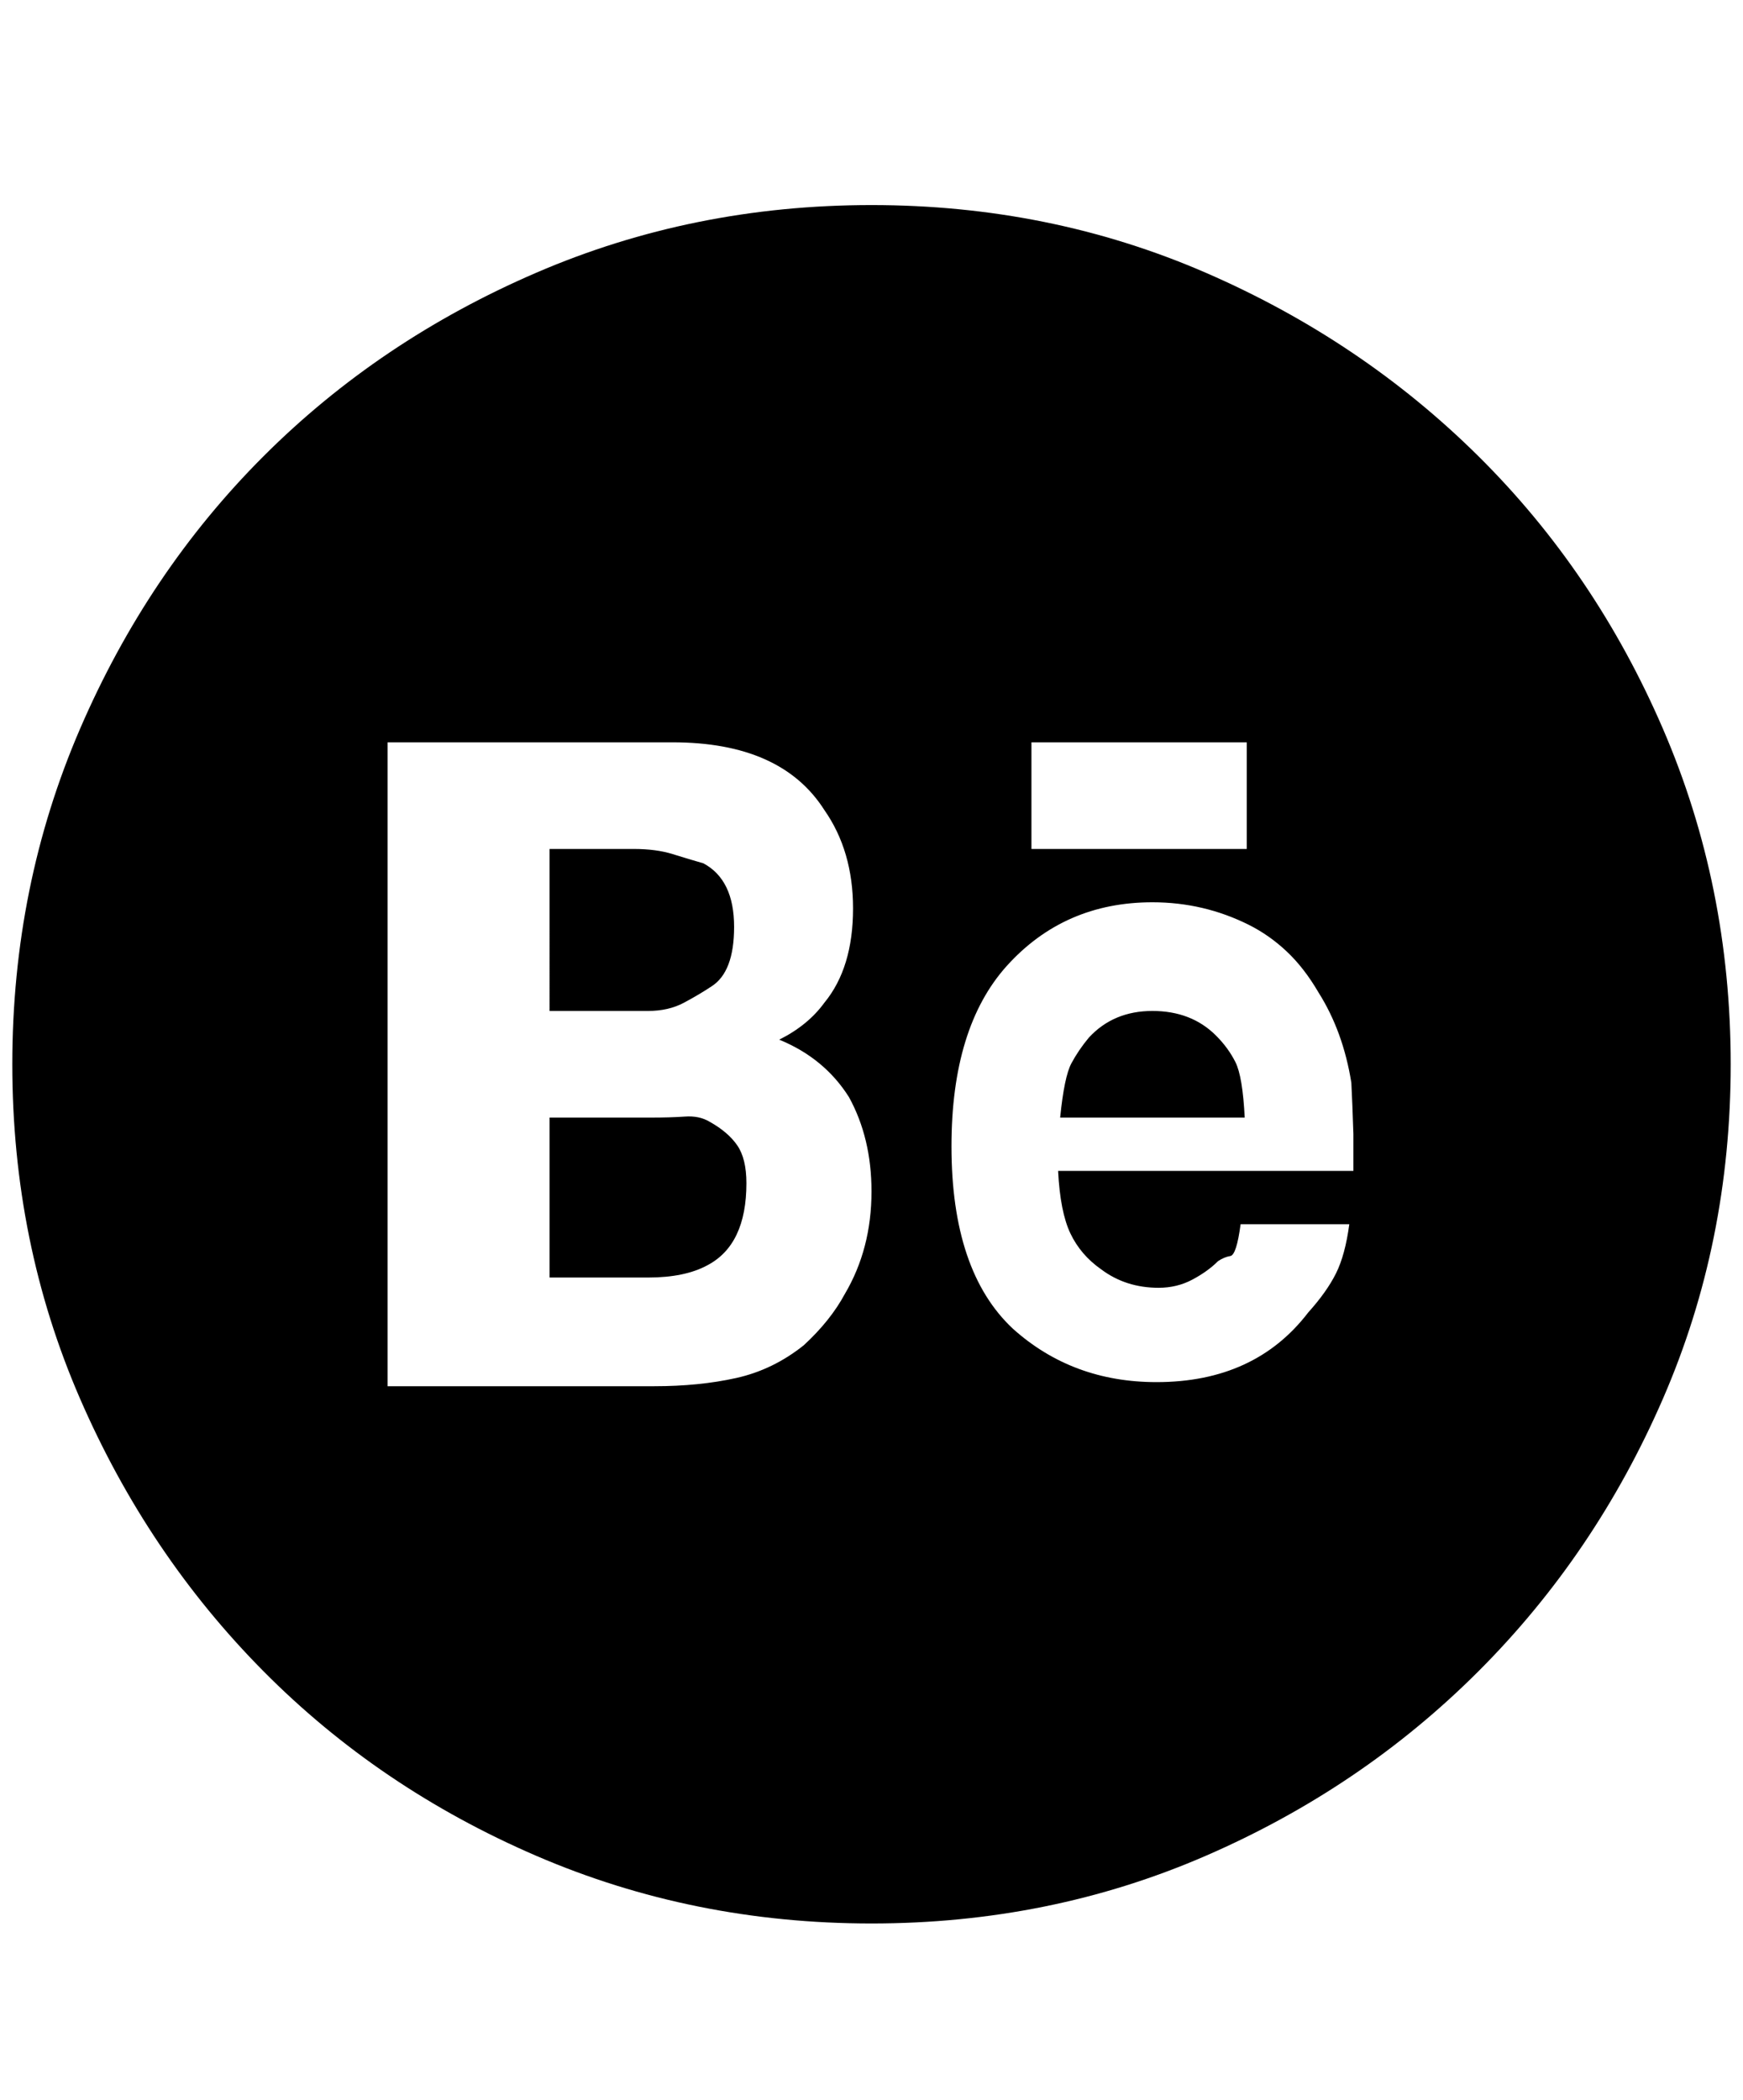 <svg viewBox="0 0 425 512" xmlns="http://www.w3.org/2000/svg"><path d="M281 246.5q9.5 0 15.5 6 3 3 4.75 6.5t2.25 13.5h-45q1-10 2.75-13.25t4.25-6.25q6-6.5 15.5-6.5zm-107.5-6q-3 2-6.75 4t-8.75 2h-24V207h20.5q5.5 0 9.5 1.25t7.5 2.25q7.5 4 7.5 15.5 0 11-5.5 14.5zm-.5 33q4.5 2.5 6.75 5.75t2.25 9.25q0 15-9.5 20-5.5 3-14.5 3h-24v-39h24.5q5 0 8.5-.25t6 1.25zM212.5 50Q256 50 294 66.5t66.5 44.75 45 66.5T422 259.5 405.5 341t-45 66.5-66.5 45-81.5 16.5-81.75-16.5-66.5-45T19.5 341 3 259.5t16.5-81.75 44.75-66.5 66.5-44.75T212.5 50zM206 315.5q6.5-11 6.5-25 0-13-5.5-23-6-9.5-17-14 7-3.5 11-9 7-8.5 7-23 0-14-7-24-10.5-16.5-37-16.5H94.5v157h65q5.5 0 10.5-.5t9.5-1.5q9-2 16.5-8 6.5-6 10-12.5zM251.5 207H304v-26h-52.5v26zm78.5 78.5v-9l-.25-7-.25-5.5q-2-12.5-8-22-3.5-6-7.75-10t-9.25-6.5q-11-5.5-23.5-5.5-21.5 0-35.5 15.5-13.5 15-13.5 44 0 30.5 15 44.5 14.5 13 35 13 24 0 37-17 4.5-5 6.75-9.5t3.25-12h-26.5q-1 7.5-2.5 7.75t-3 1.25q-2.5 2.5-6.25 4.5t-8.25 2q-8 0-14-4.5-5-3.5-7.5-8.75t-3-15.25h72z"/></svg>